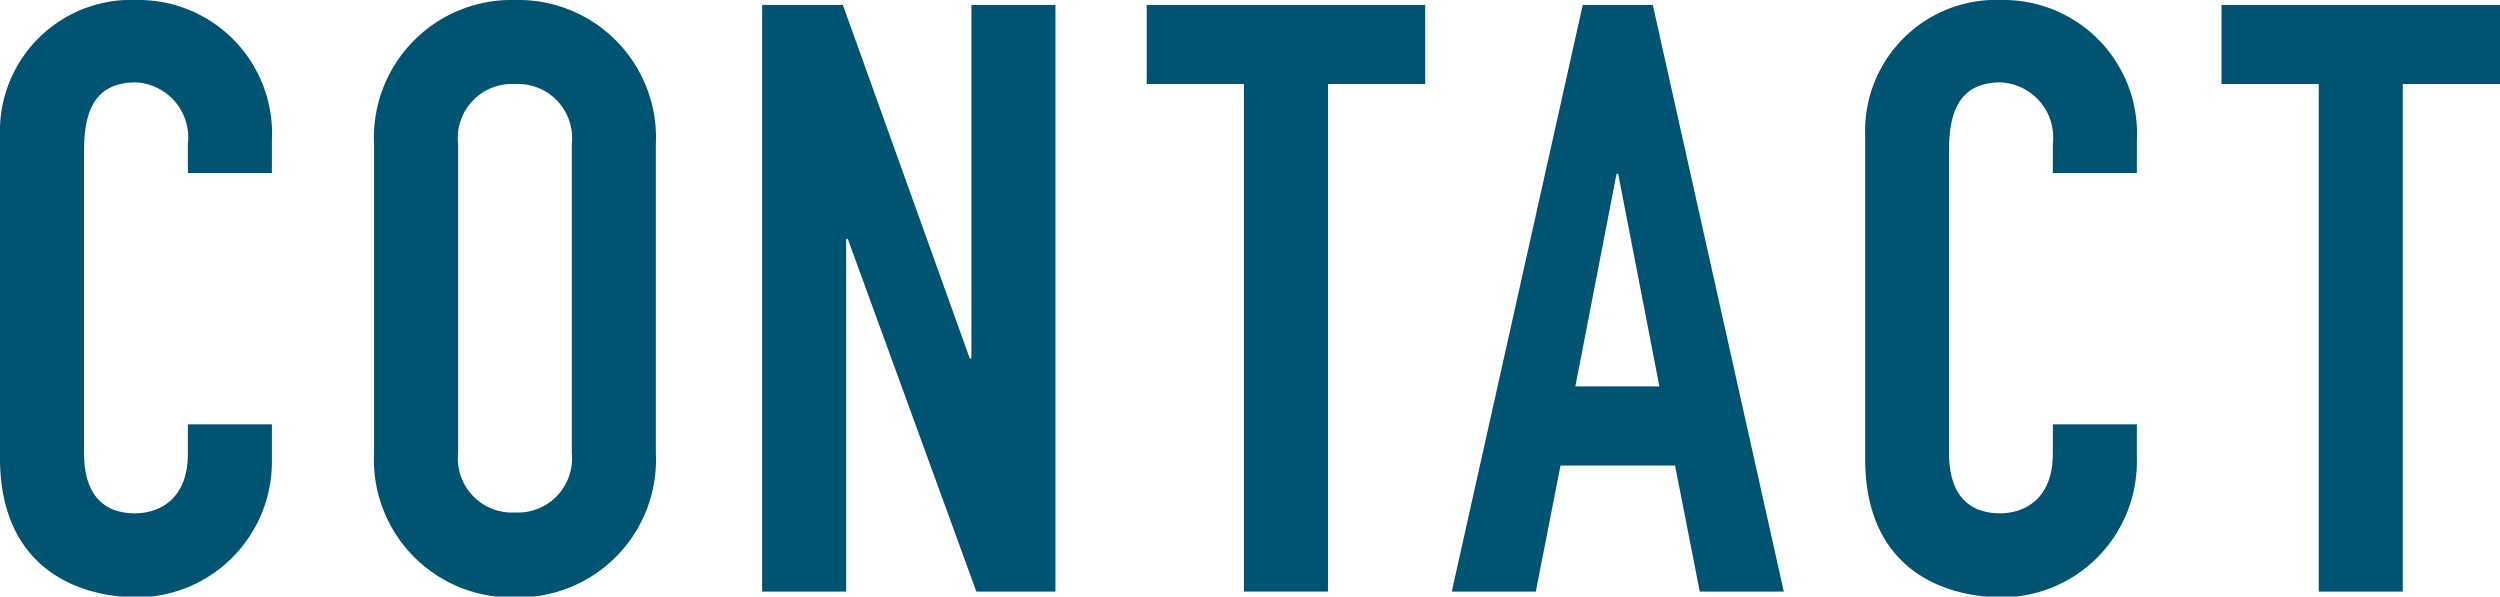 <svg xmlns="http://www.w3.org/2000/svg" width="121.37" height="28.96" viewBox="0 0 121.37 28.96"><defs><style>.cls-1{fill:#005371;}</style></defs><title>contct</title><g id="レイヤー_2" data-name="レイヤー 2"><g id="menu"><path class="cls-1" d="M13.2,22.36A6.58,6.58,0,0,1,6.72,29C3.6,29,0,27.44,0,22.24V6.56A6.37,6.37,0,0,1,6.64,0,6.48,6.48,0,0,1,13.2,6.8V8.4H9.12V7a2.68,2.68,0,0,0-2.52-3c-2,0-2.52,1.4-2.52,3.32V22c0,1.64.64,2.92,2.48,2.92,1.12,0,2.56-.64,2.56-2.88V20.6H13.2Z"/><path class="cls-1" d="M18.16,7A6.68,6.68,0,0,1,25,0a6.68,6.68,0,0,1,6.84,7V22A6.68,6.68,0,0,1,25,29a6.68,6.68,0,0,1-6.84-7Zm4.08,15A2.63,2.63,0,0,0,25,24.88,2.63,2.63,0,0,0,27.76,22V7A2.63,2.63,0,0,0,25,4.08,2.63,2.63,0,0,0,22.24,7Z"/><path class="cls-1" d="M37,.24h3.92L47.08,17.4h.08V.24h4.08V28.72H47.4L41.16,11.6h-.08V28.72H37Z"/><path class="cls-1" d="M60.39,4.08H55.67V.24H69.19V4.08H64.47V28.72H60.39Z"/><path class="cls-1" d="M76.84.24h3.4L86.6,28.72H82.52l-1.2-6.12H75.76l-1.2,6.12H70.48Zm1.72,8.2h-.08l-2,10.32h4.08Z"/><path class="cls-1" d="M103.74,22.36A6.58,6.58,0,0,1,97.26,29c-3.11,0-6.71-1.52-6.71-6.72V6.56A6.36,6.36,0,0,1,97.18,0a6.48,6.48,0,0,1,6.56,6.8V8.4H99.66V7a2.68,2.68,0,0,0-2.52-3c-2,0-2.52,1.4-2.52,3.32V22c0,1.64.65,2.92,2.48,2.92,1.12,0,2.56-.64,2.56-2.88V20.6h4.08Z"/><path class="cls-1" d="M112.57,4.08h-4.72V.24h13.52V4.08h-4.72V28.72h-4.08Z"/></g></g></svg>